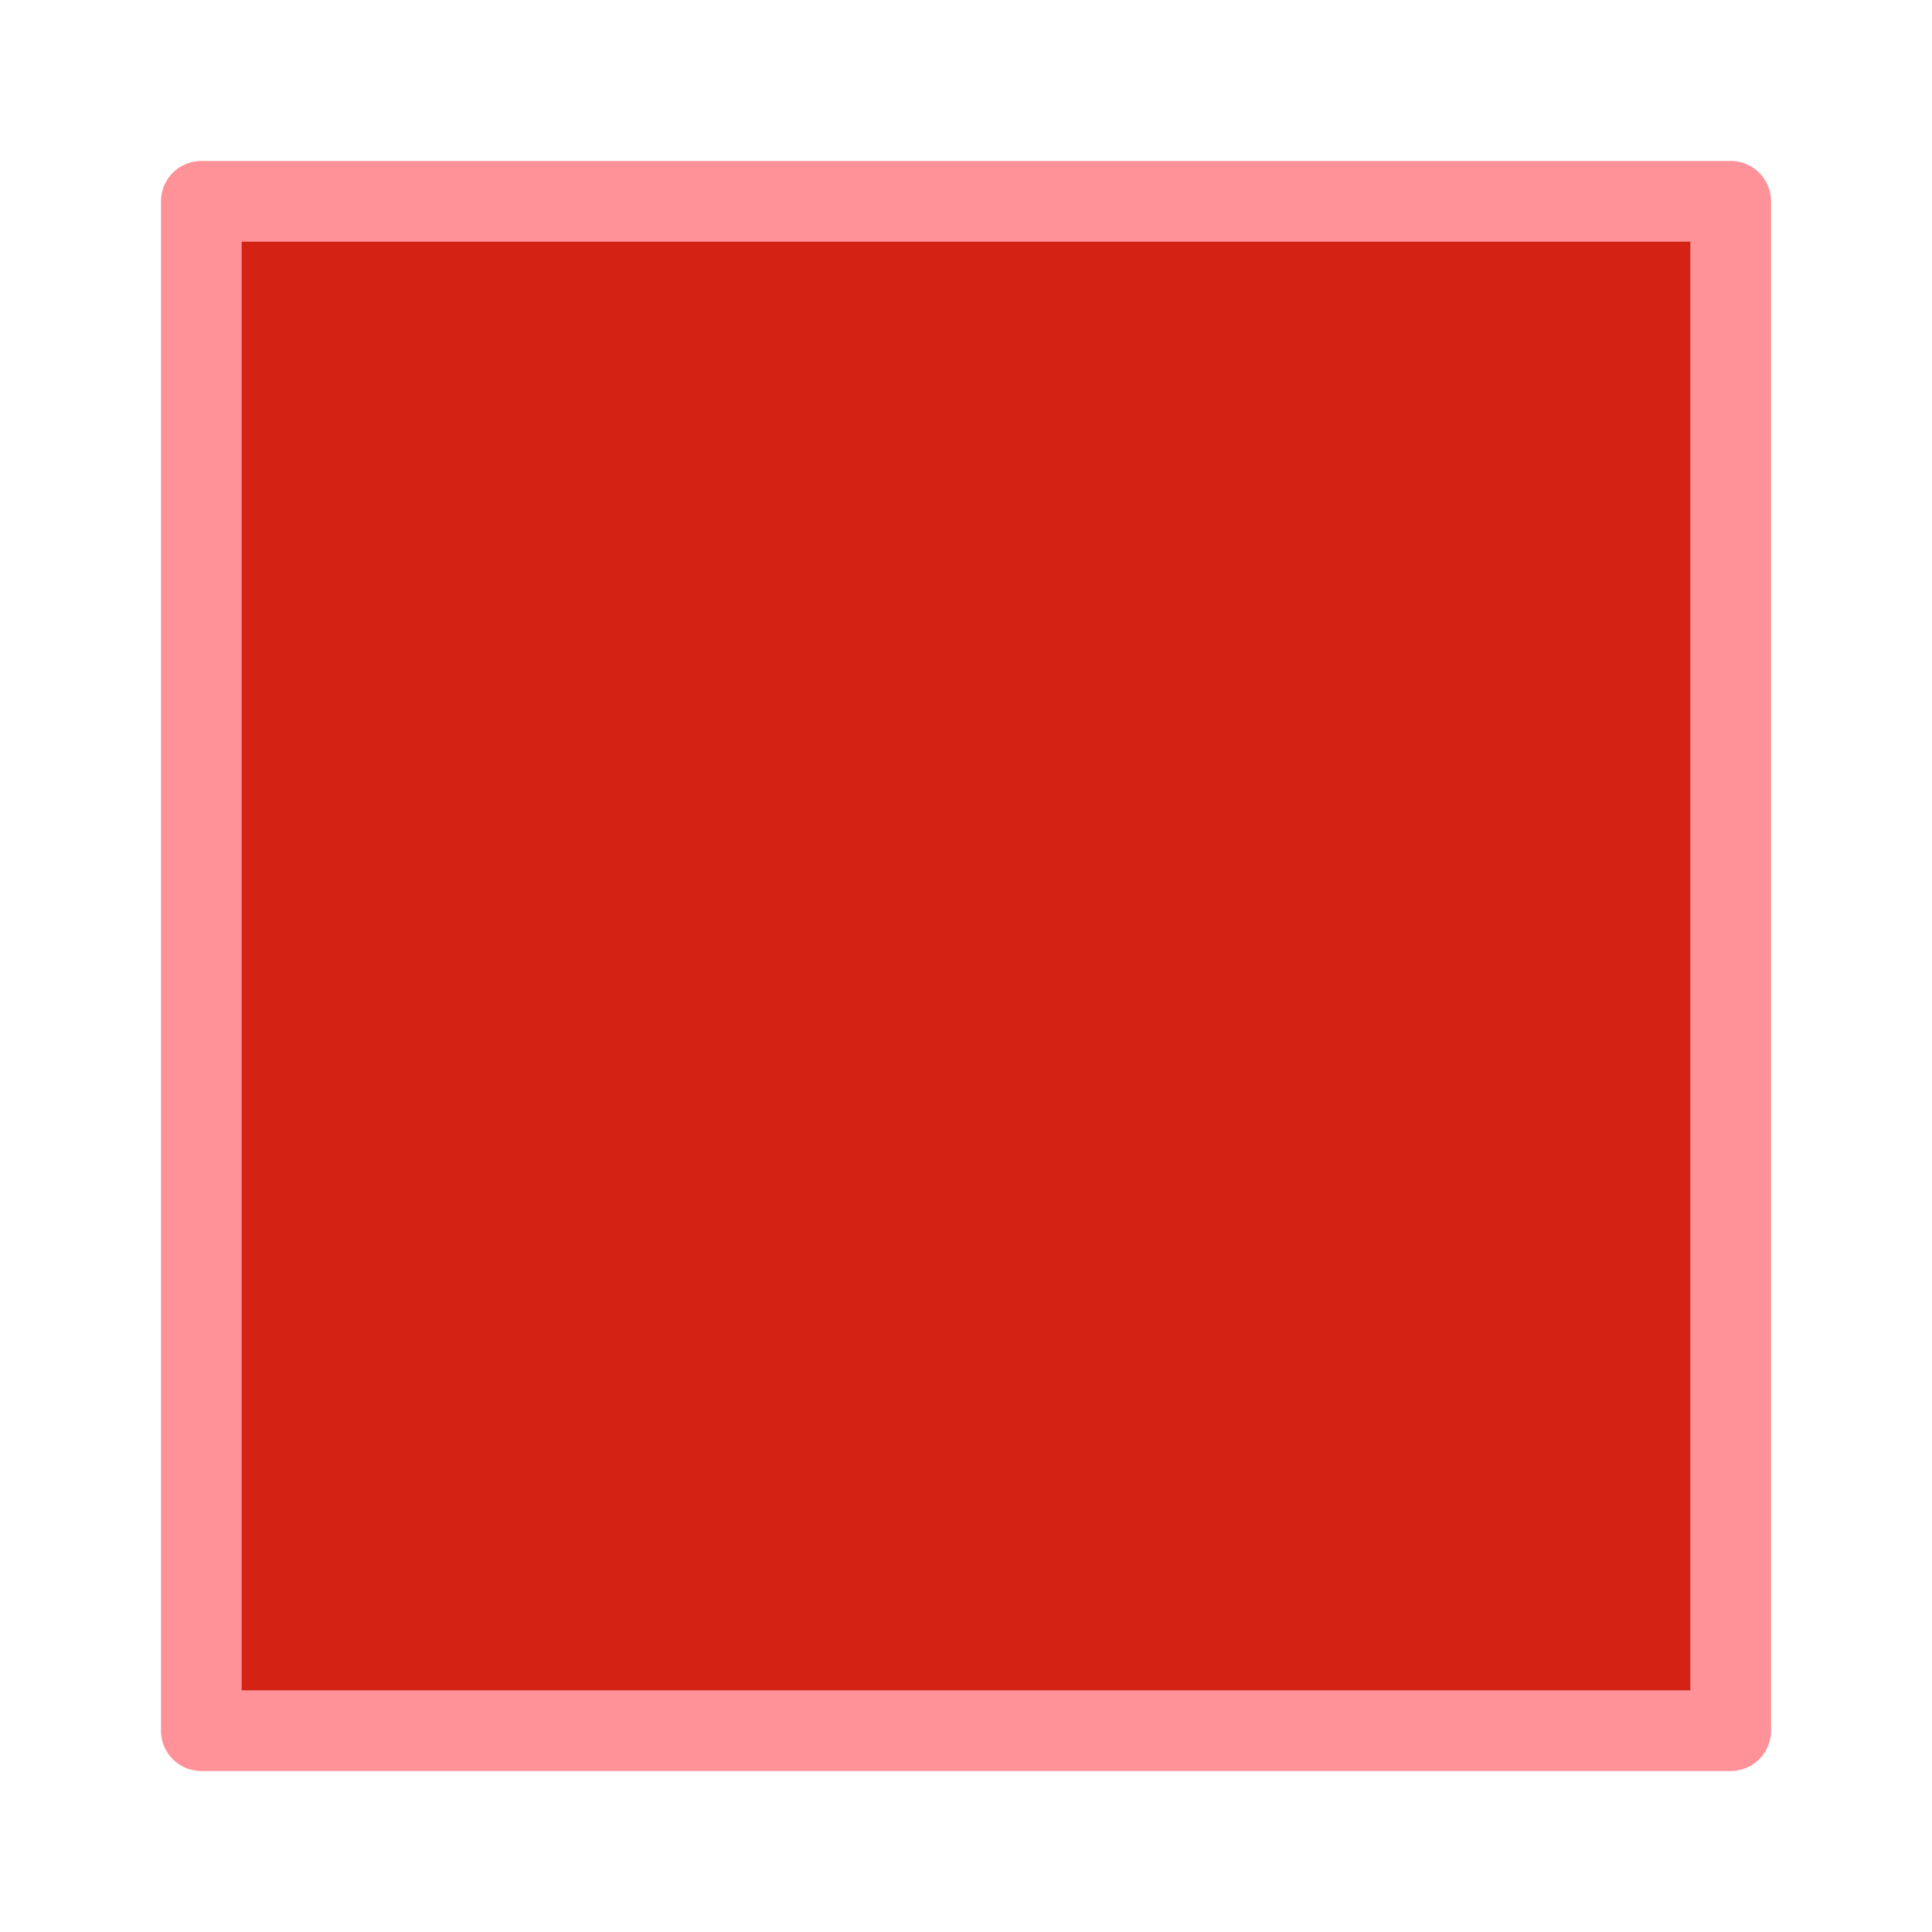 <svg version="1.1" viewBox="0 0 24 24" xmlns="http://www.w3.org/2000/svg"><path d="m2.5 2a.5.5 0 0 0 -.5.5v19a.5.5 0 0 0 .5.5h19a.5.5 0 0 0 .5-.5v-19a.5.5 0 0 0 -.5-.5zm.5 1h18v18h-18z" fill="#ff9198"/><path d="m3 3v18h18v-18z" fill="#d42314"/></svg>
